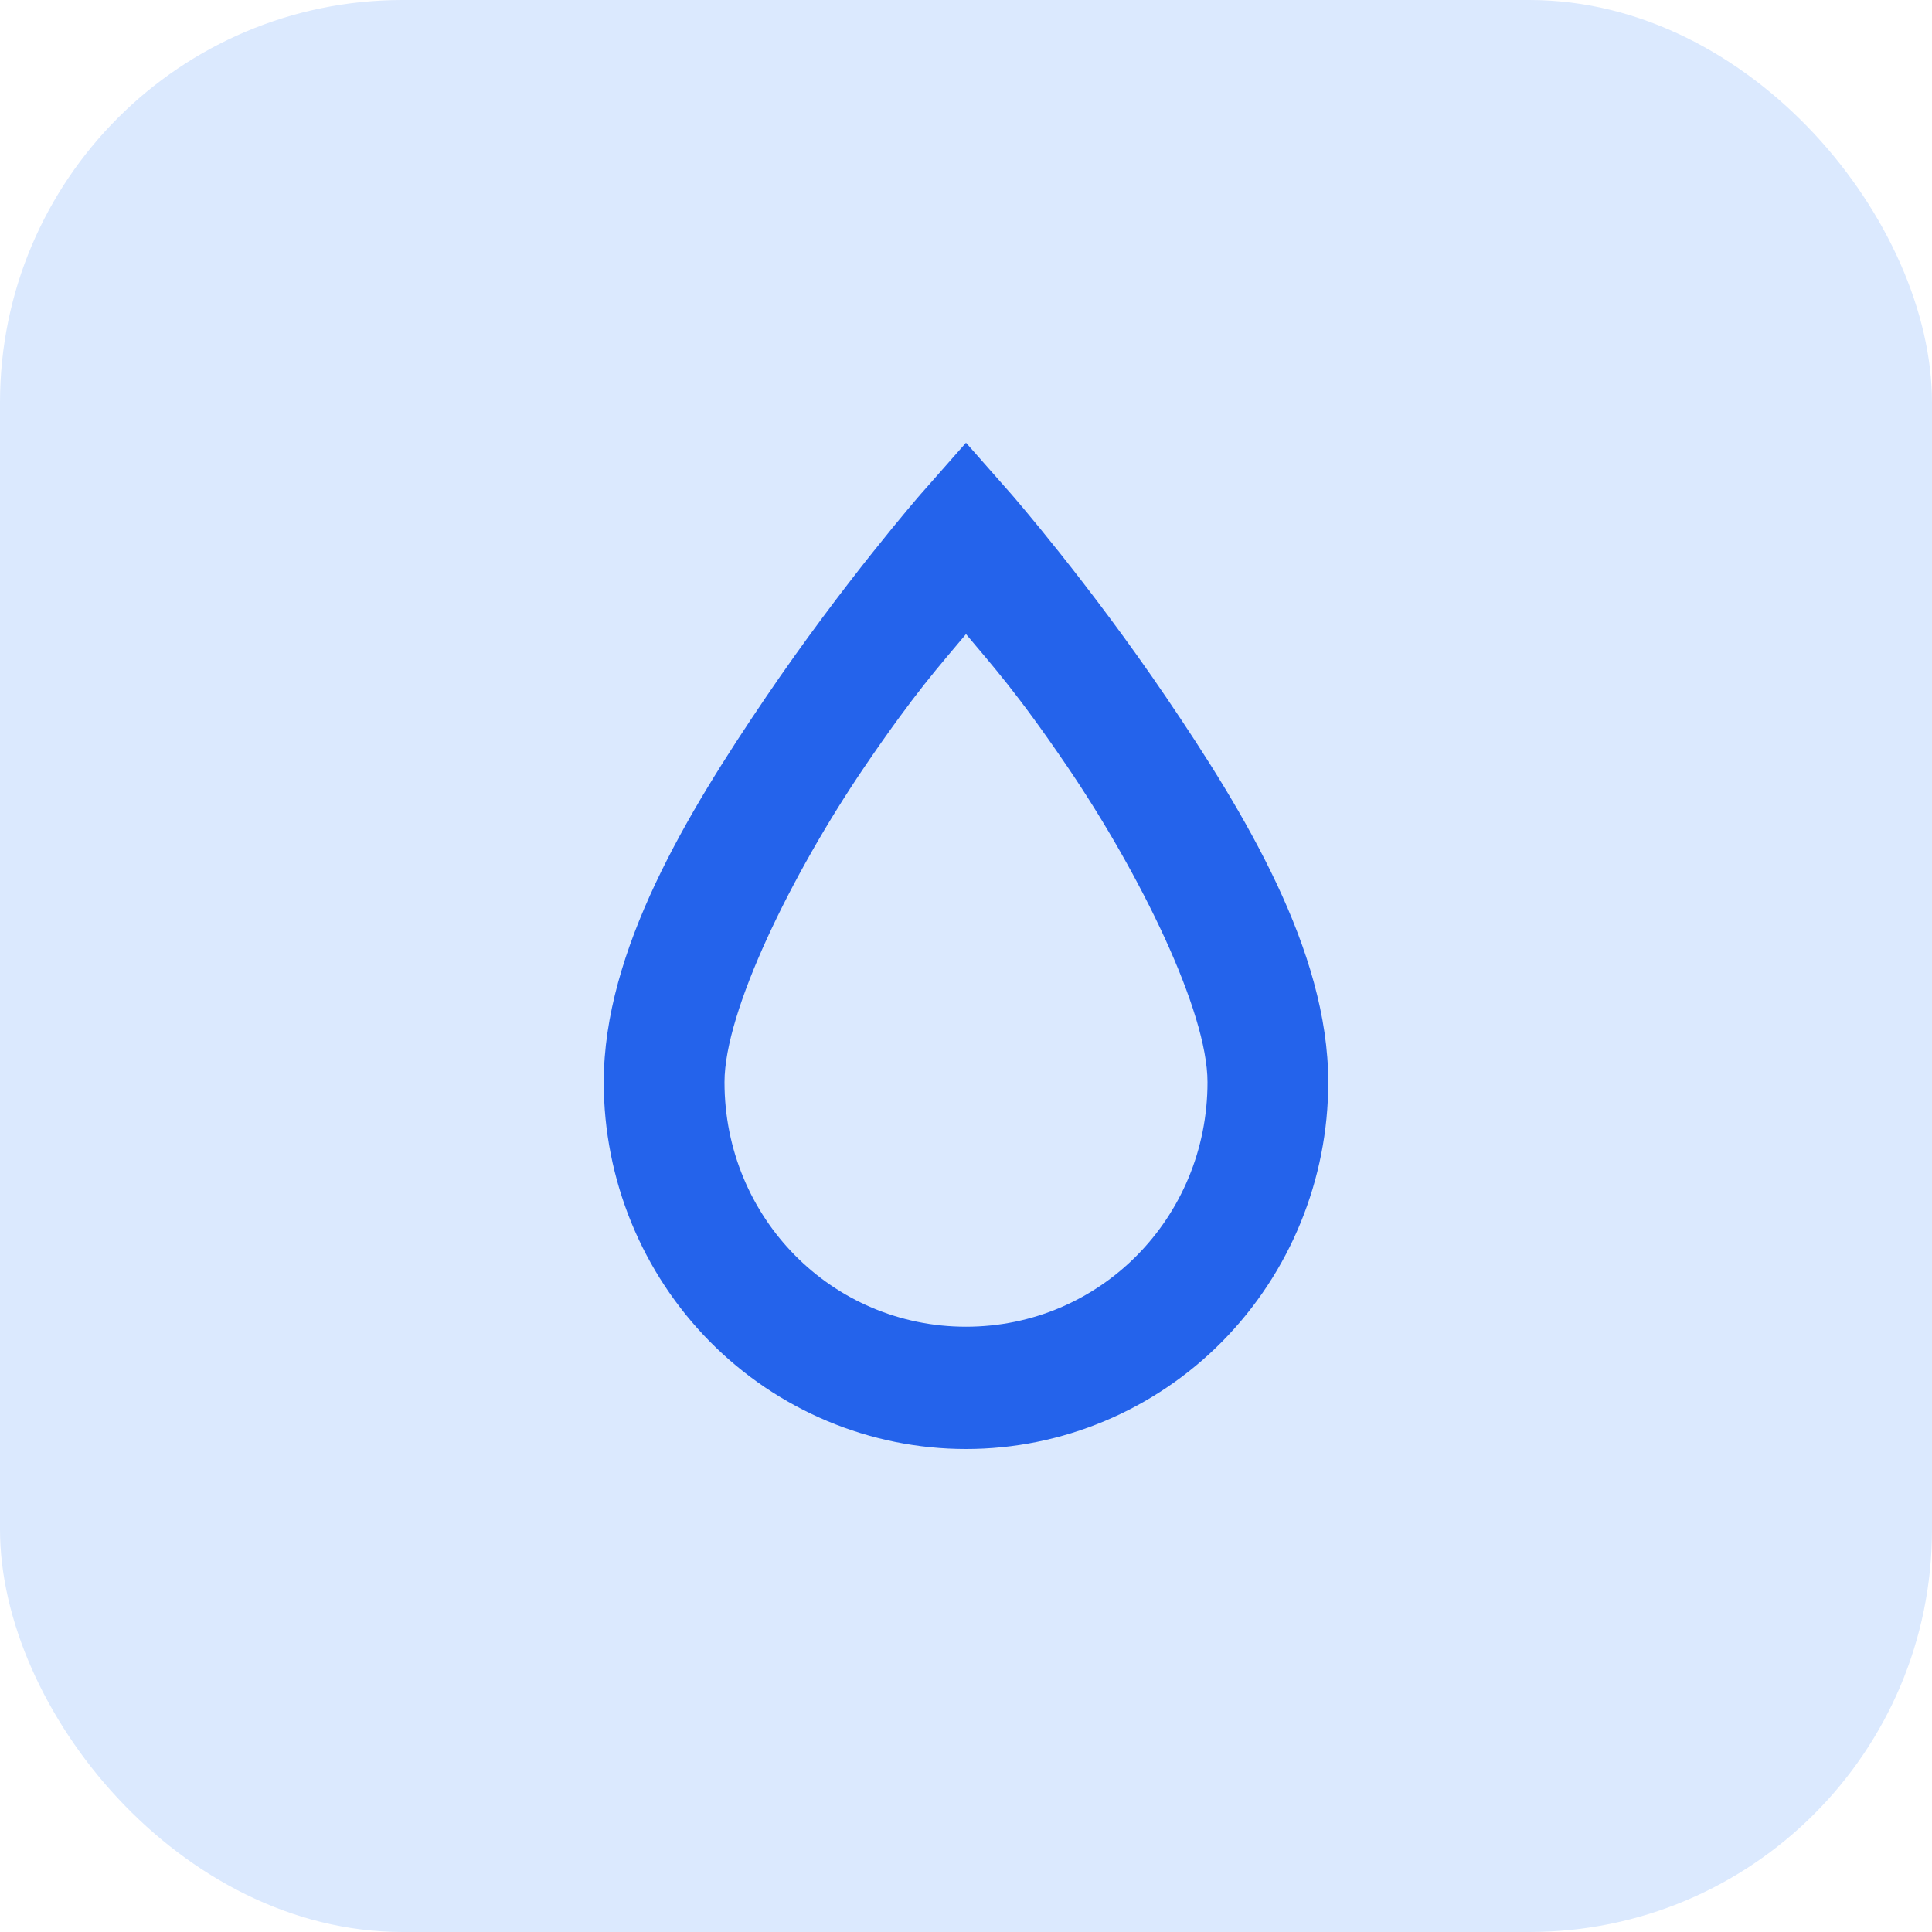 <svg xmlns="http://www.w3.org/2000/svg" width="48" height="48" viewBox="0 0 48 48" fill="none"><rect width="48" height="48" rx="10" fill="#DBE9FE"></rect><path d="M24 11L22.875 12.276C22.875 12.276 20.955 14.478 19.02 17.334C17.085 20.189 15 23.606 15 26.887C15 29.304 15.948 31.622 17.636 33.331C19.324 35.04 21.613 36 24 36C26.387 36 28.676 35.04 30.364 33.331C32.052 31.622 33 29.304 33 26.887C33 23.606 30.915 20.189 28.98 17.334C27.045 14.478 25.125 12.276 25.125 12.276L24 11ZM24 15.754C24.66 16.544 25.26 17.197 26.52 19.05C28.335 21.723 30 25.125 30 26.887C30 30.259 27.33 32.962 24 32.962C20.67 32.962 18 30.259 18 26.887C18 25.125 19.665 21.723 21.48 19.05C22.74 17.197 23.34 16.544 24 15.754Z" fill="#2463EB"></path></svg>